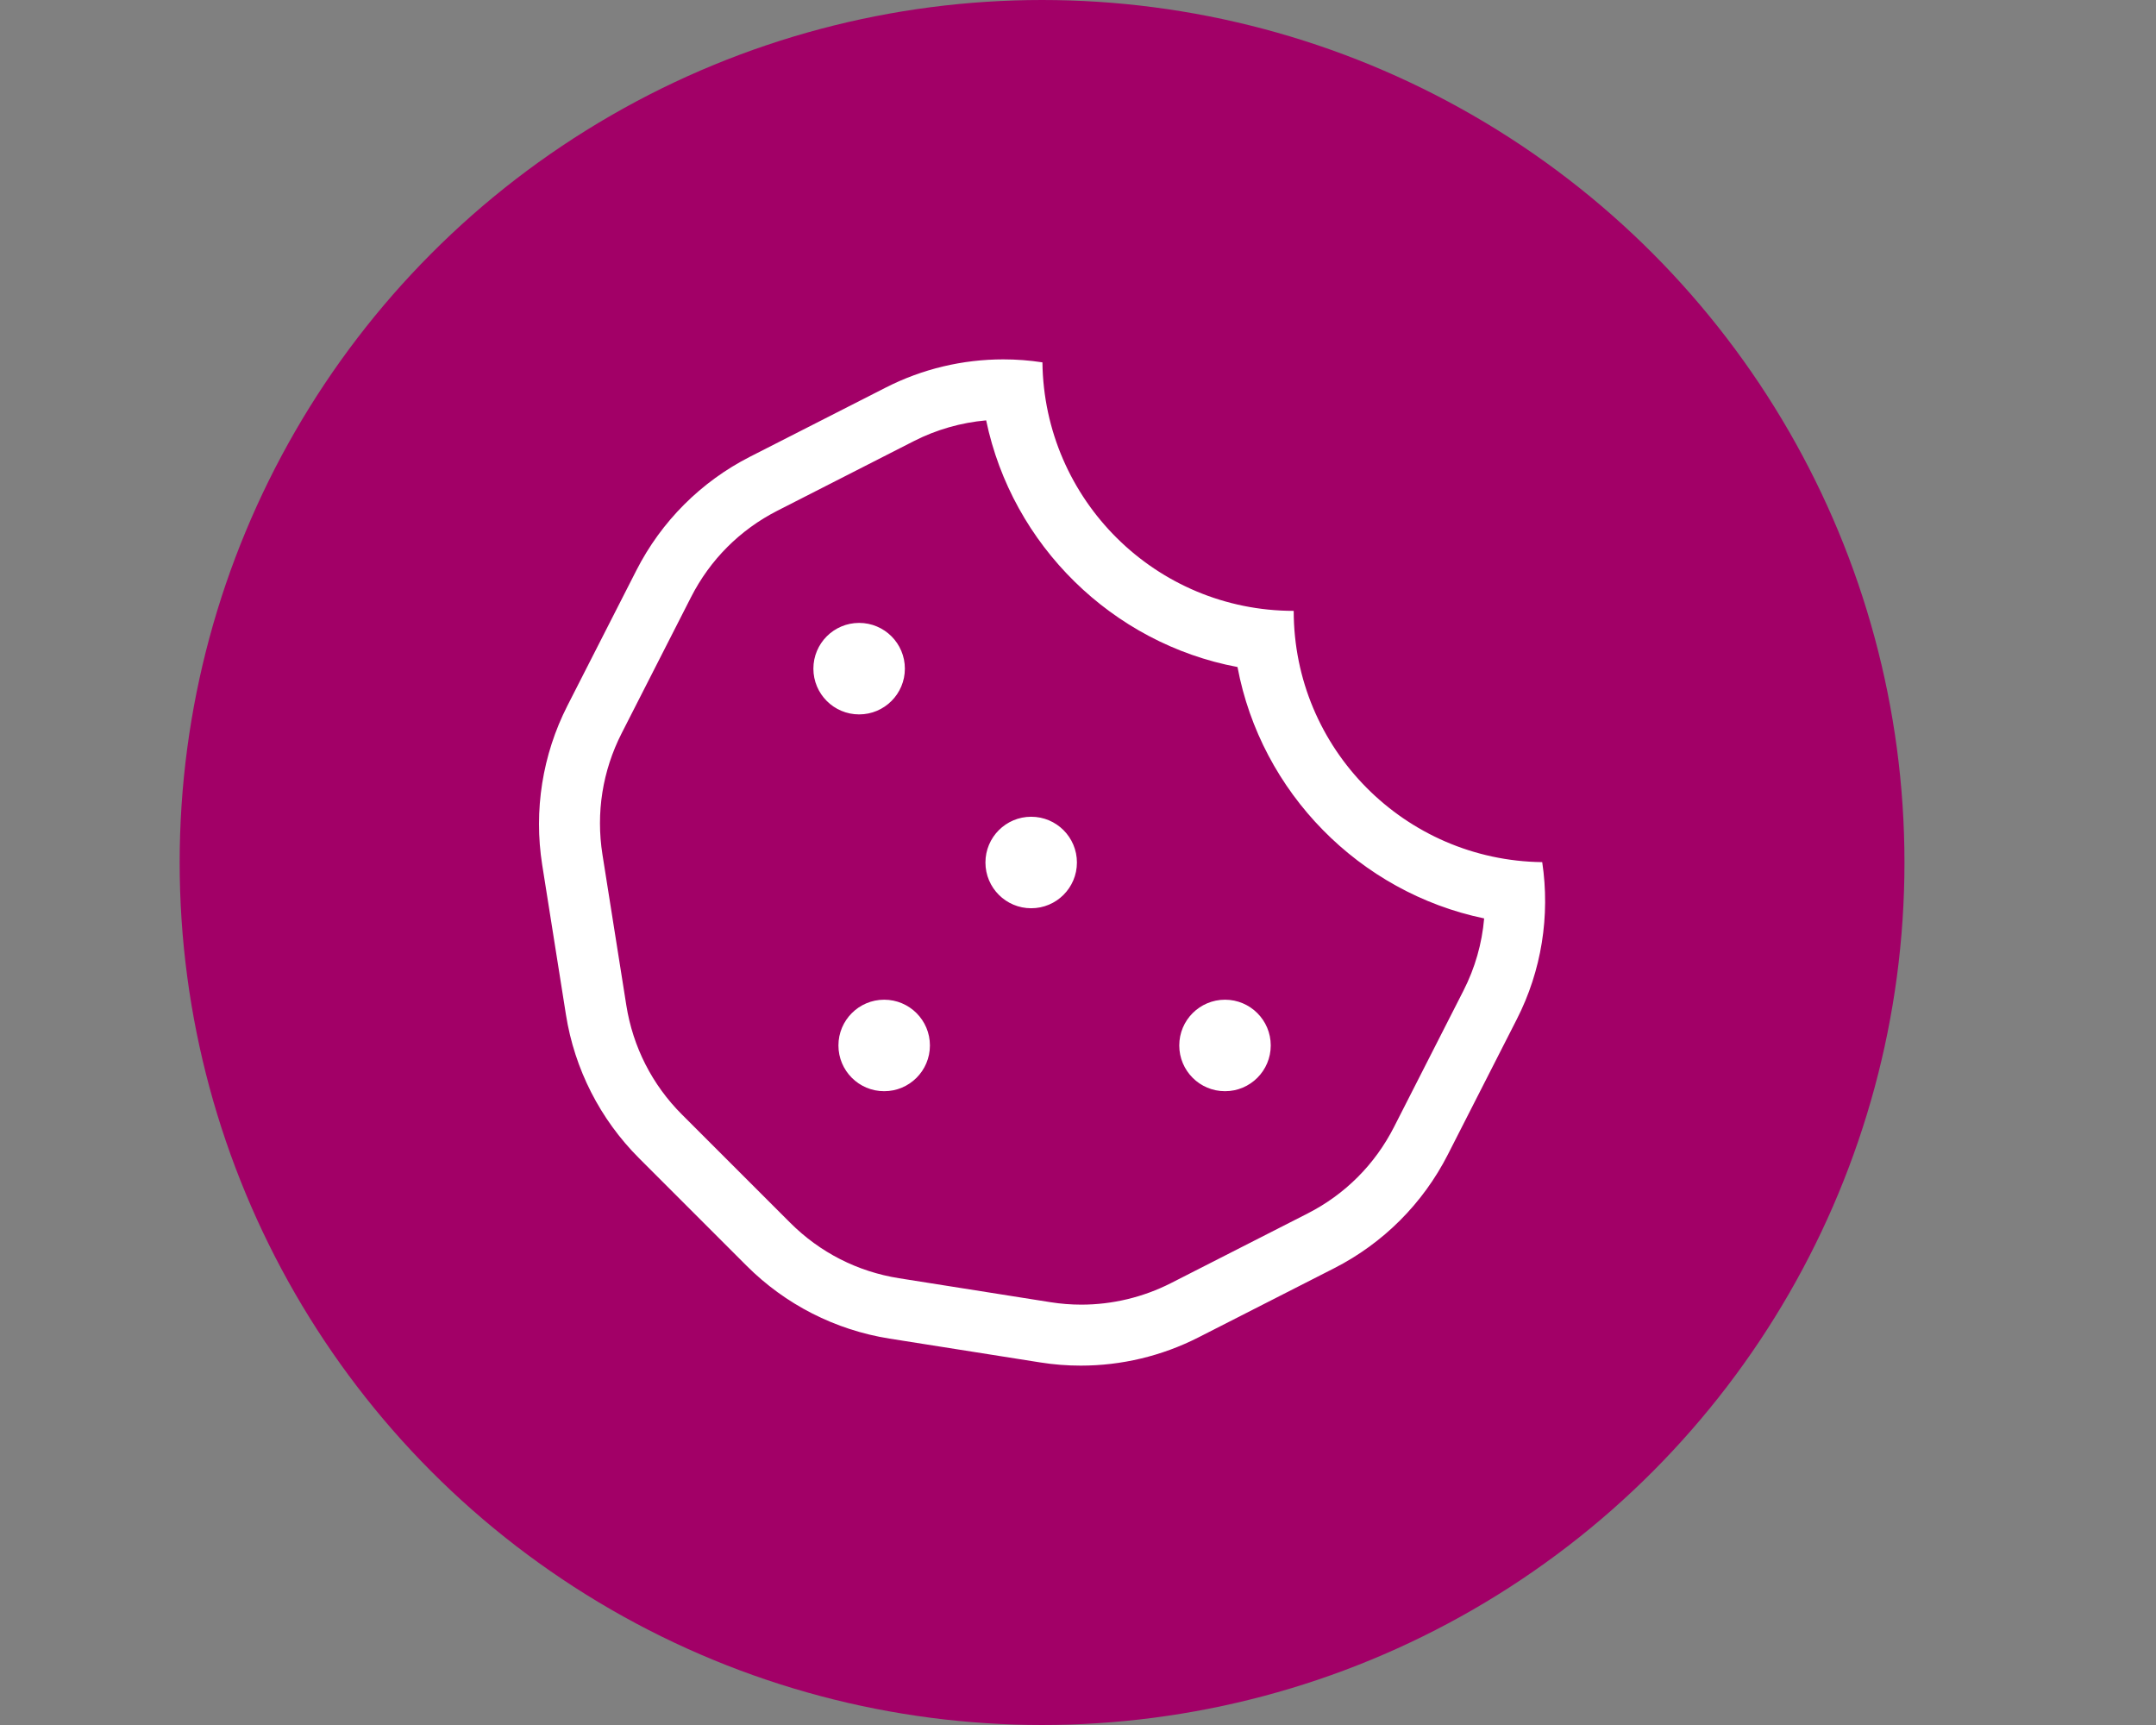 <svg xmlns="http://www.w3.org/2000/svg" xmlns:xlink="http://www.w3.org/1999/xlink" width="60px" height="48px" viewBox="0 0 60 48"><rect x="0" y="0" width="60" height="48" fill="#808080" stroke="none"/><title>Icons/Design/Recipes/Snacks</title><g id="Icons/Design/Recipes/Snacks" stroke="none" stroke-width="1" fill="none" fill-rule="evenodd"><circle id="Oval" fill="#A20067" cx="29" cy="24" r="24"></circle><path d="M34.091,27.818 C33.388,27.818 32.818,28.388 32.818,29.091 C32.818,29.794 33.388,30.364 34.091,30.364 C34.794,30.364 35.364,29.794 35.364,29.091 C35.364,28.388 34.794,27.818 34.091,27.818 Z M25.182,18.606 C25.182,17.903 24.612,17.333 23.909,17.333 C23.206,17.333 22.636,17.903 22.636,18.606 C22.636,19.309 23.206,19.879 23.909,19.879 C24.612,19.879 25.182,19.309 25.182,18.606 Z M24.606,27.818 C23.903,27.818 23.333,28.388 23.333,29.091 C23.333,29.794 23.903,30.364 24.606,30.364 C25.309,30.364 25.879,29.794 25.879,29.091 C25.879,28.388 25.309,27.818 24.606,27.818 Z M28.697,22.727 C27.994,22.727 27.424,23.297 27.424,24 C27.424,24.703 27.994,25.273 28.697,25.273 C29.4,25.273 29.97,24.703 29.97,24 C29.97,23.297 29.4,22.727 28.697,22.727 Z M42.919,23.99 C39.093,23.943 36.003,20.835 36.003,16.998 C32.165,16.998 29.057,13.908 29.01,10.083 C28.648,10.027 28.284,10 27.921,10 C26.79,10 25.668,10.265 24.651,10.784 L20.87,12.71 C19.509,13.403 18.403,14.51 17.71,15.871 L15.79,19.638 C15.095,21.003 14.85,22.552 15.089,24.065 L15.75,28.236 C15.989,29.747 16.701,31.144 17.782,32.226 L20.777,35.221 C21.855,36.299 23.247,37.009 24.754,37.248 L28.949,37.911 C29.324,37.971 29.701,38 30.077,38 C31.21,38 32.333,37.733 33.353,37.214 L37.133,35.288 C38.494,34.594 39.6,33.487 40.293,32.126 L42.213,28.359 C42.9,27.012 43.143,25.484 42.919,23.99 L42.919,23.99 Z M40.724,27.572 L38.795,31.359 C38.263,32.404 37.43,33.237 36.387,33.768 L32.587,35.704 C31.818,36.096 30.956,36.303 30.093,36.303 C29.807,36.303 29.518,36.28 29.234,36.235 L25.018,35.568 C23.864,35.385 22.817,34.851 21.99,34.024 L18.979,31.014 C18.149,30.185 17.614,29.132 17.43,27.973 L16.766,23.78 C16.582,22.619 16.767,21.451 17.3,20.404 L19.23,16.618 C19.762,15.573 20.595,14.74 21.638,14.209 L25.437,12.272 C26.06,11.955 26.746,11.759 27.444,11.697 C28.167,15.168 30.954,17.906 34.439,18.561 C35.094,22.047 37.831,24.834 41.303,25.556 C41.243,26.256 41.048,26.938 40.724,27.572 Z" id="Shape" fill="#FFFFFF" fill-rule="nonzero"></path></g></svg>
